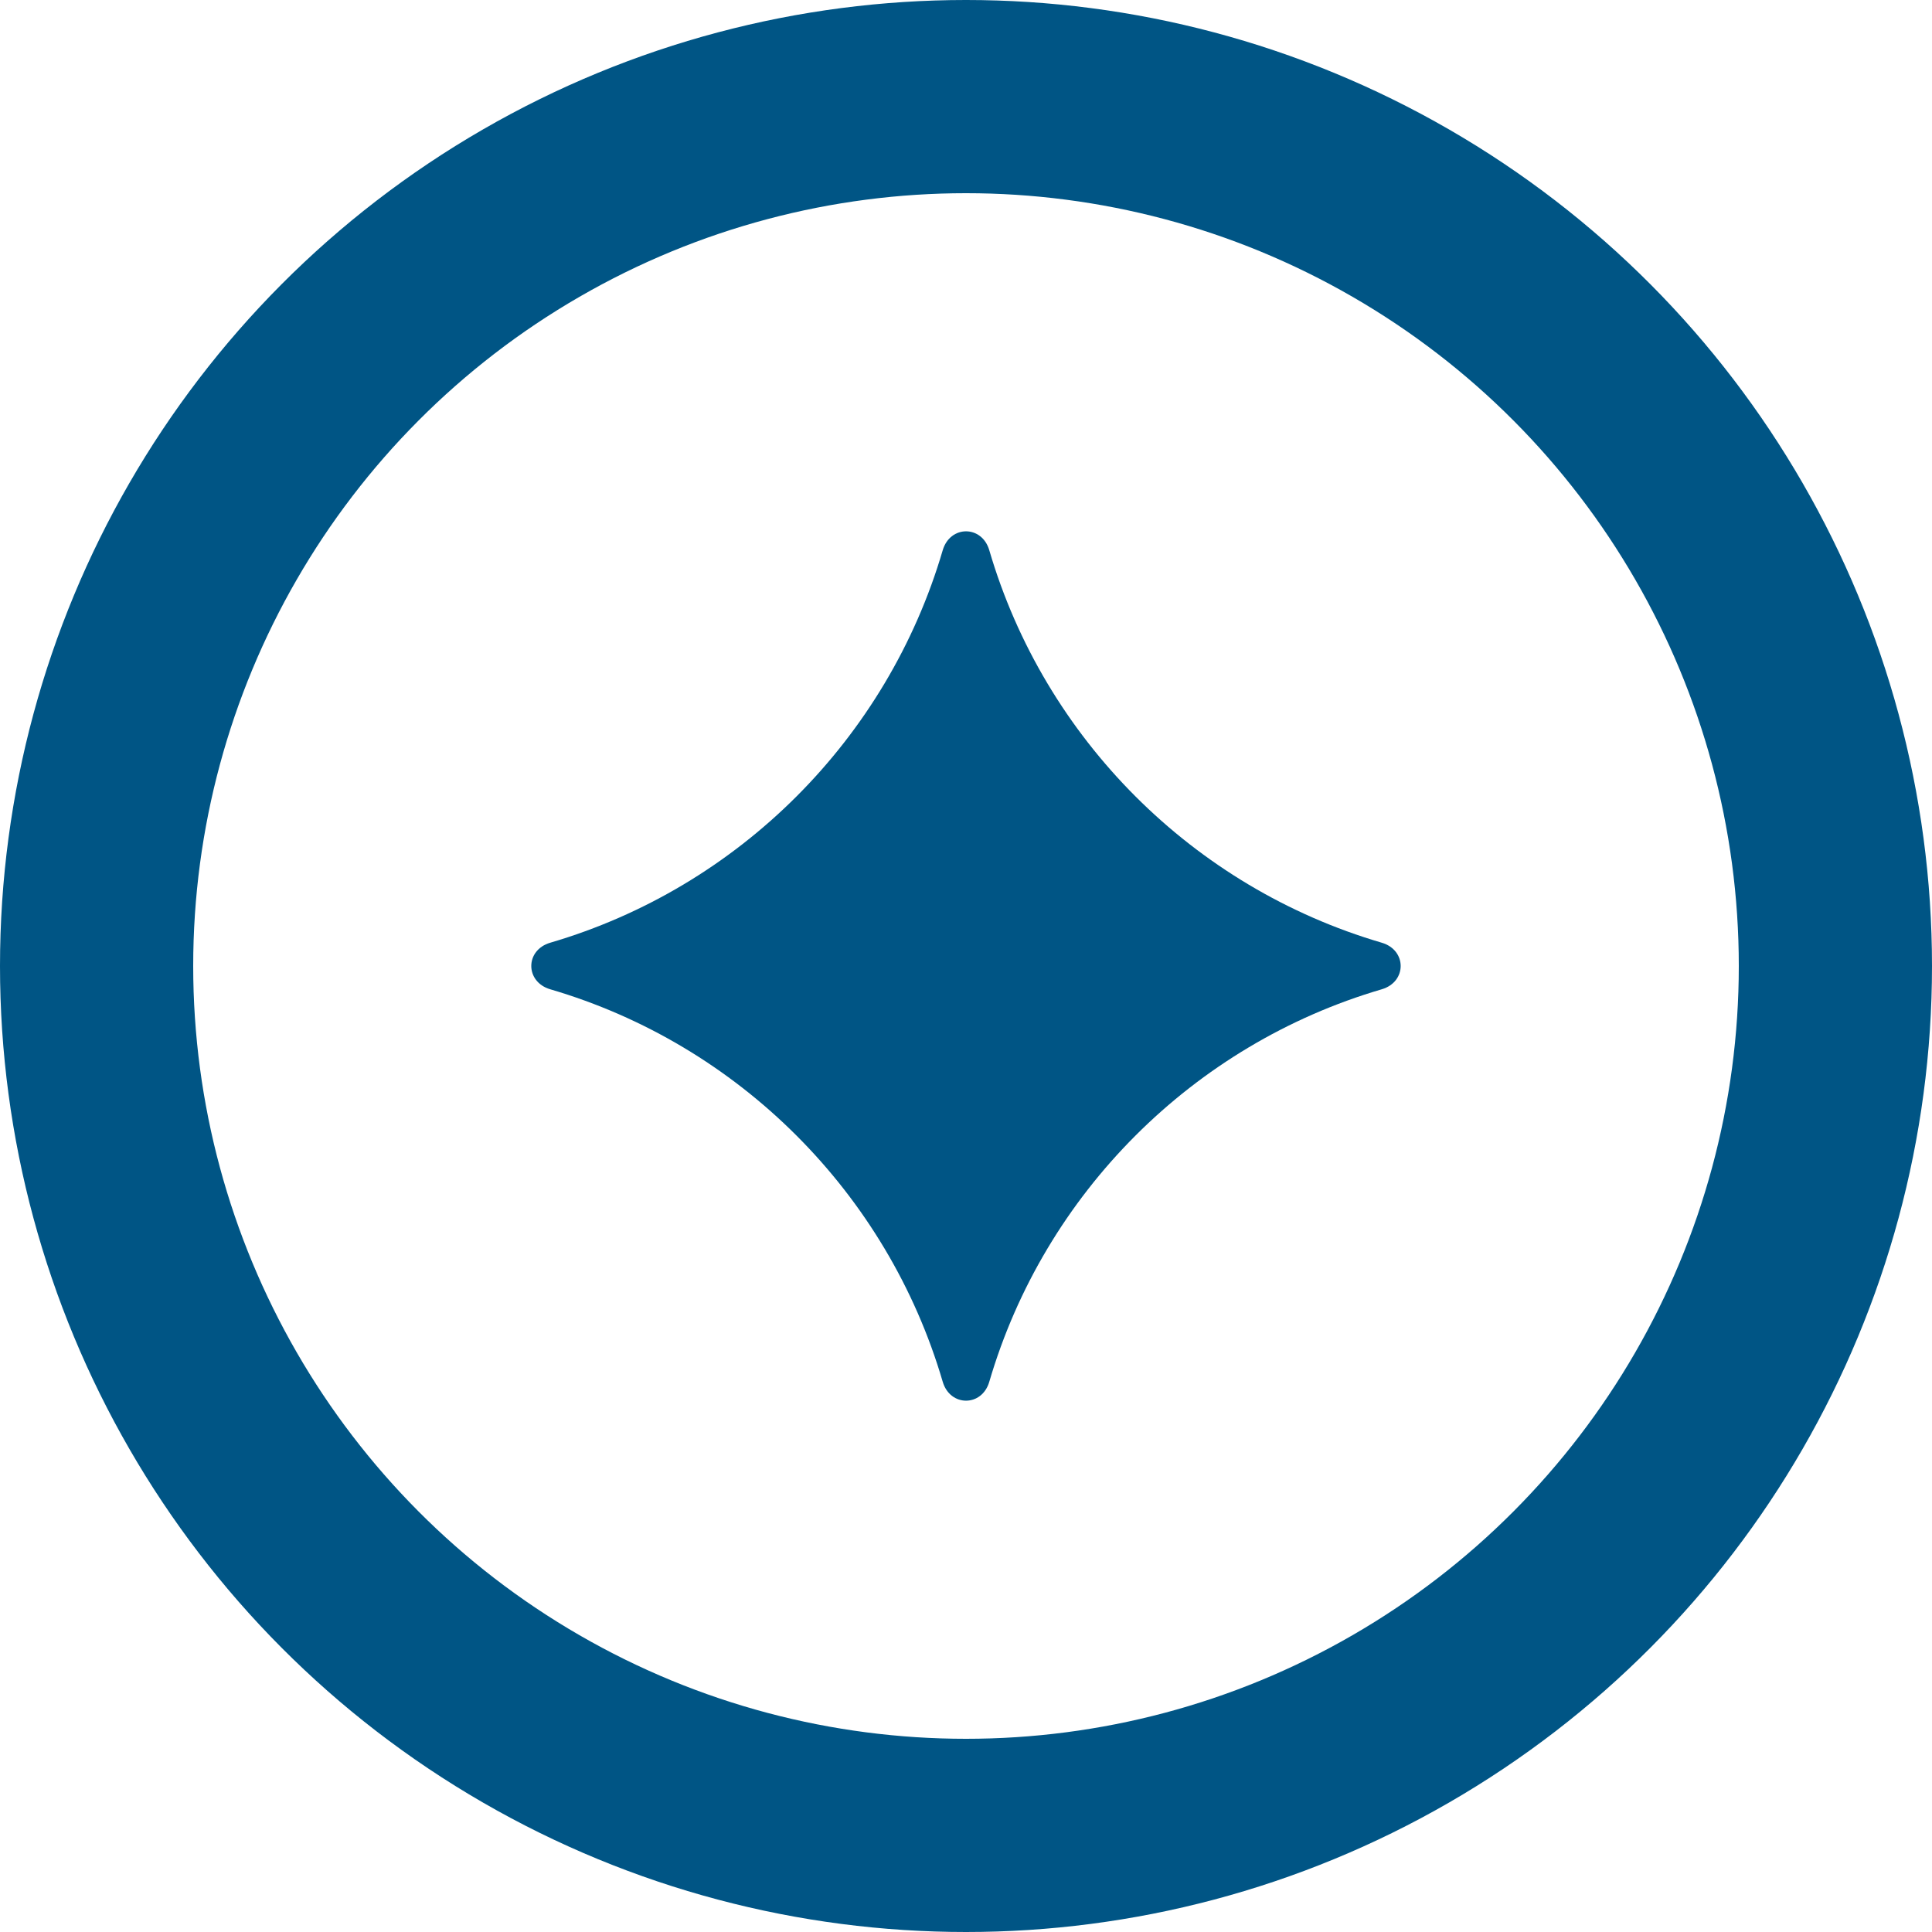 <svg width="20" height="20" viewBox="0 0 20 20" fill="none" xmlns="http://www.w3.org/2000/svg">
<circle cx="10" cy="10" r="9" stroke="#005585" stroke-width="2"/>
<path d="M14.304 9.759C12.352 9.187 10.813 7.648 10.241 5.696C10.165 5.435 9.836 5.435 9.759 5.696C9.187 7.648 7.648 9.187 5.696 9.759C5.434 9.836 5.435 10.164 5.696 10.241C7.648 10.813 9.187 12.352 9.759 14.304C9.836 14.565 10.165 14.565 10.241 14.304C10.813 12.352 12.352 10.813 14.304 10.241C14.565 10.164 14.565 9.836 14.304 9.759Z" fill="#005585"/>
</svg>
